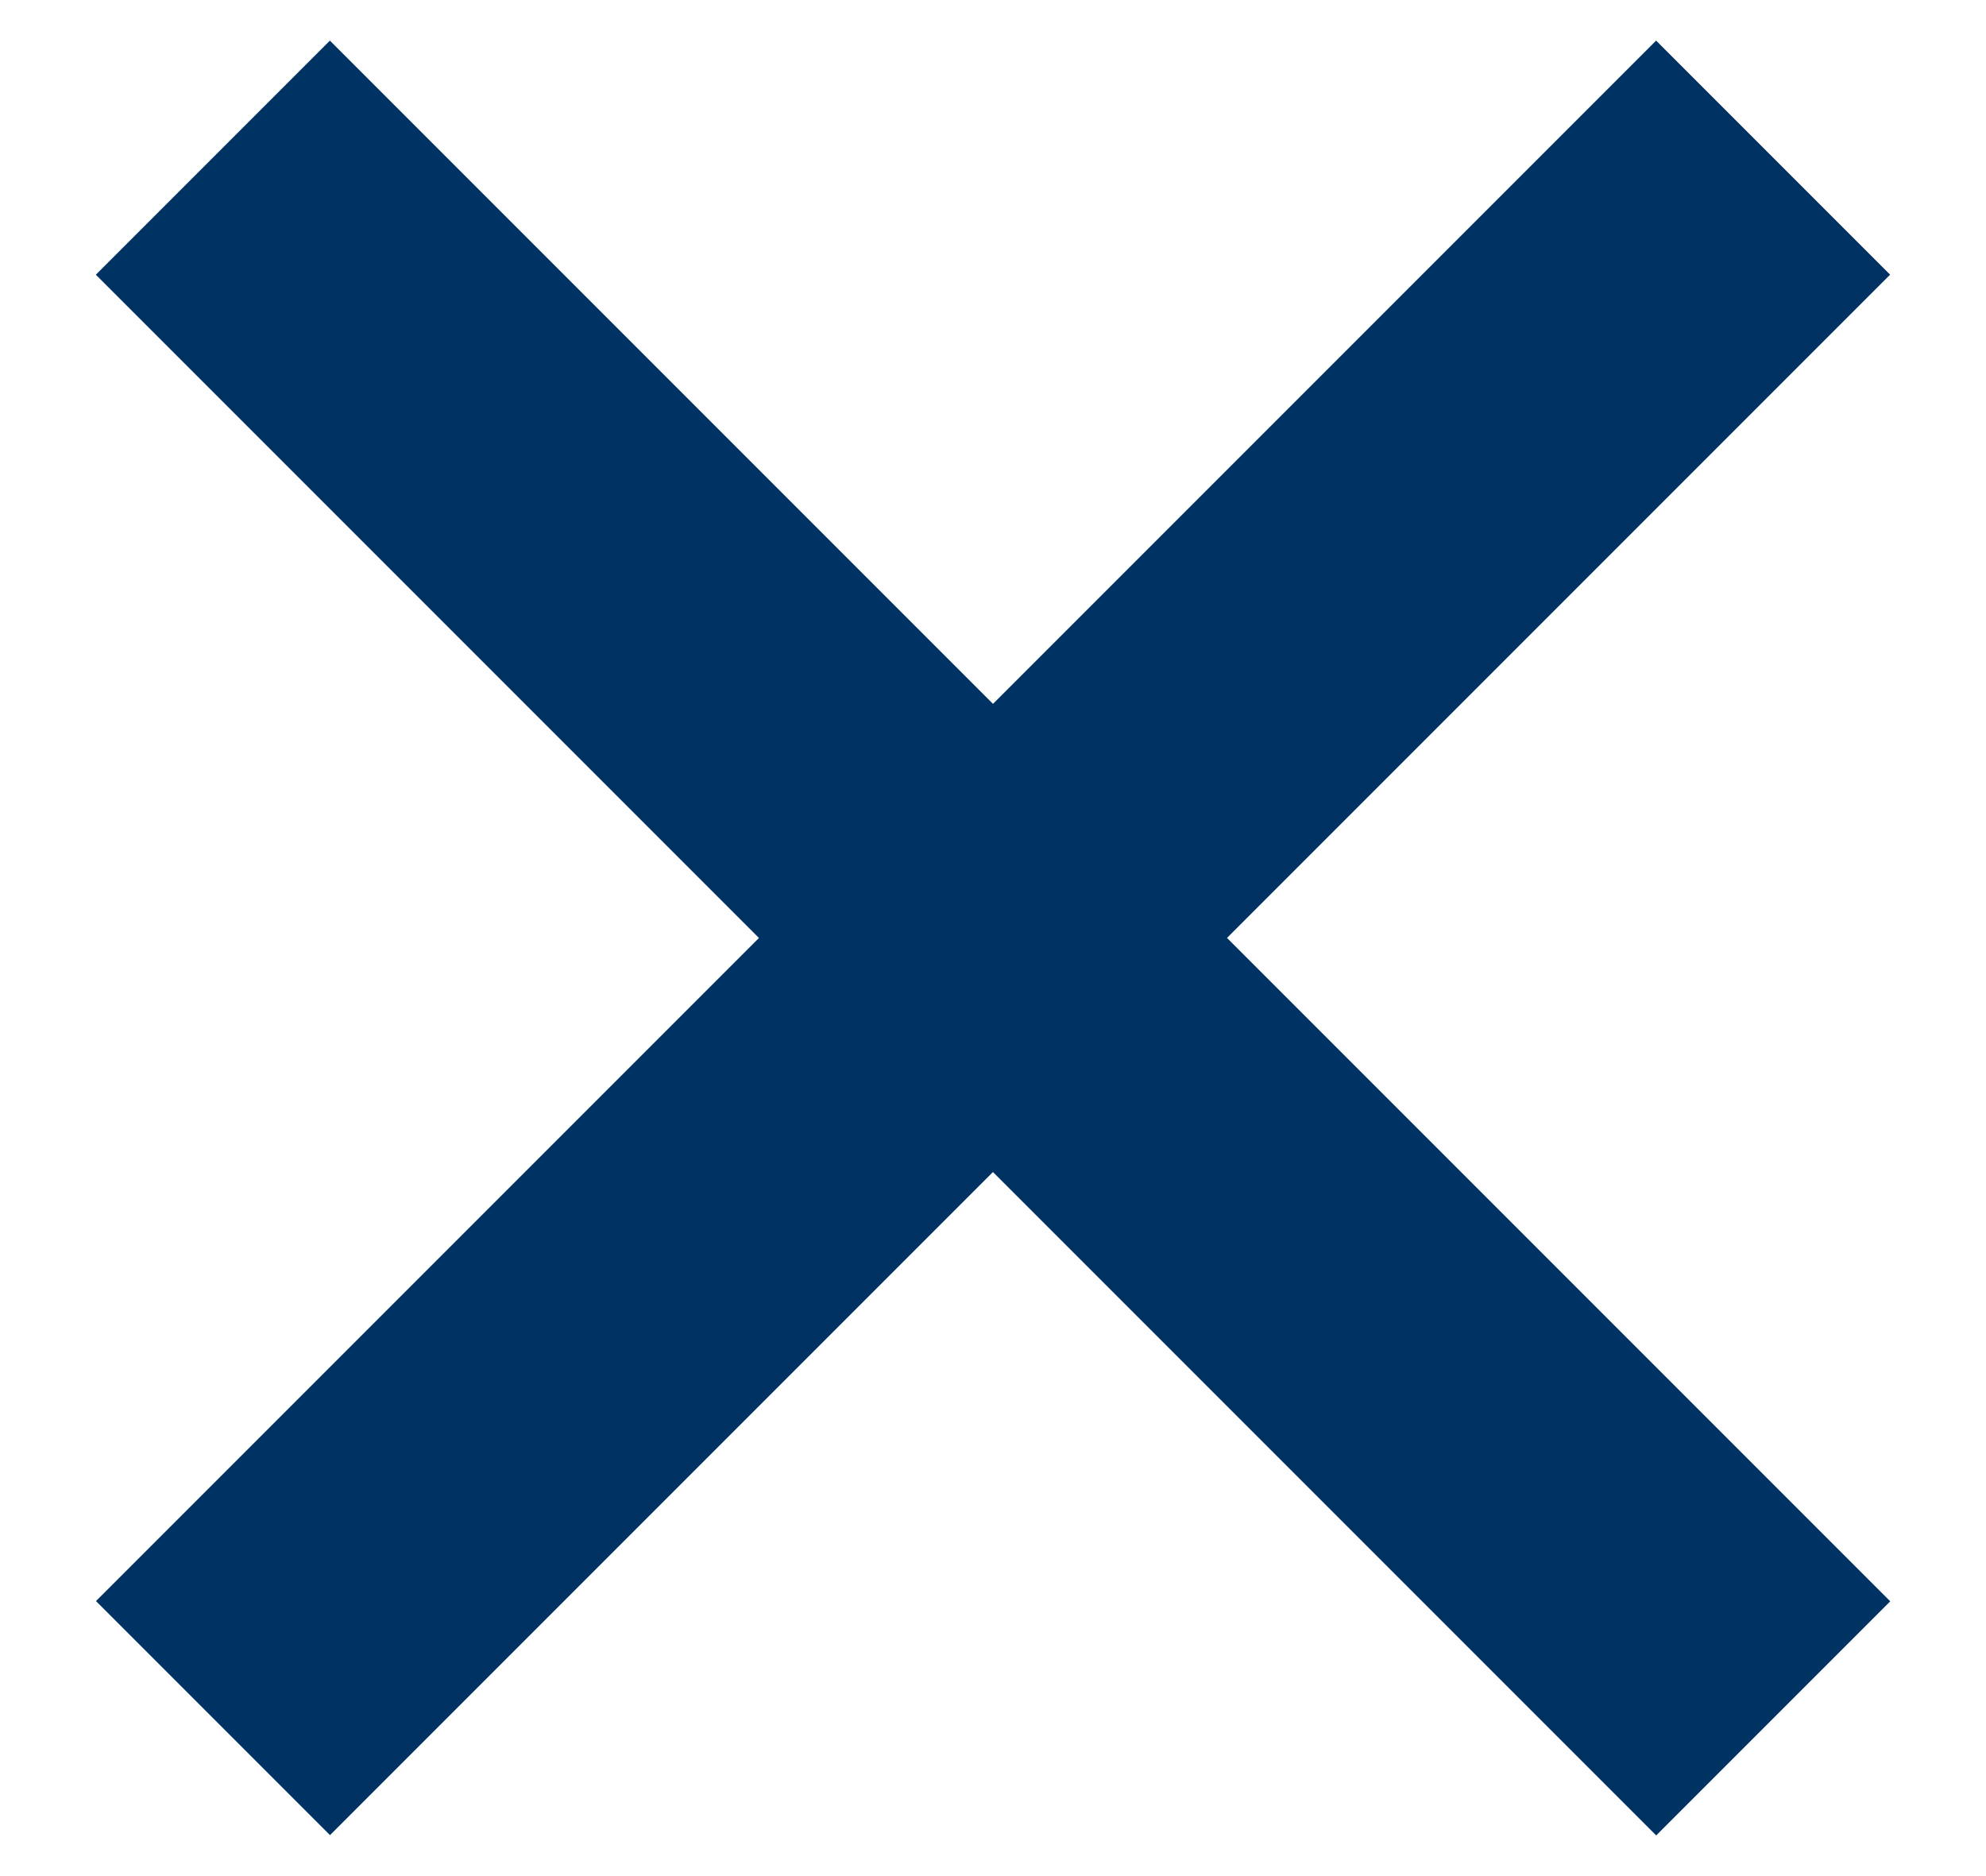 <svg width="18" height="17" viewBox="0 0 18 17" fill="none" xmlns="http://www.w3.org/2000/svg">
<rect x="2.99" y="0.368" width="20" height="3" transform="rotate(45 2.99 0.368)" fill="#003264"/>
<rect width="20" height="3" transform="matrix(-0.707 0.707 0.707 0.707 15.01 0.368)" fill="#003264"/>
</svg>
